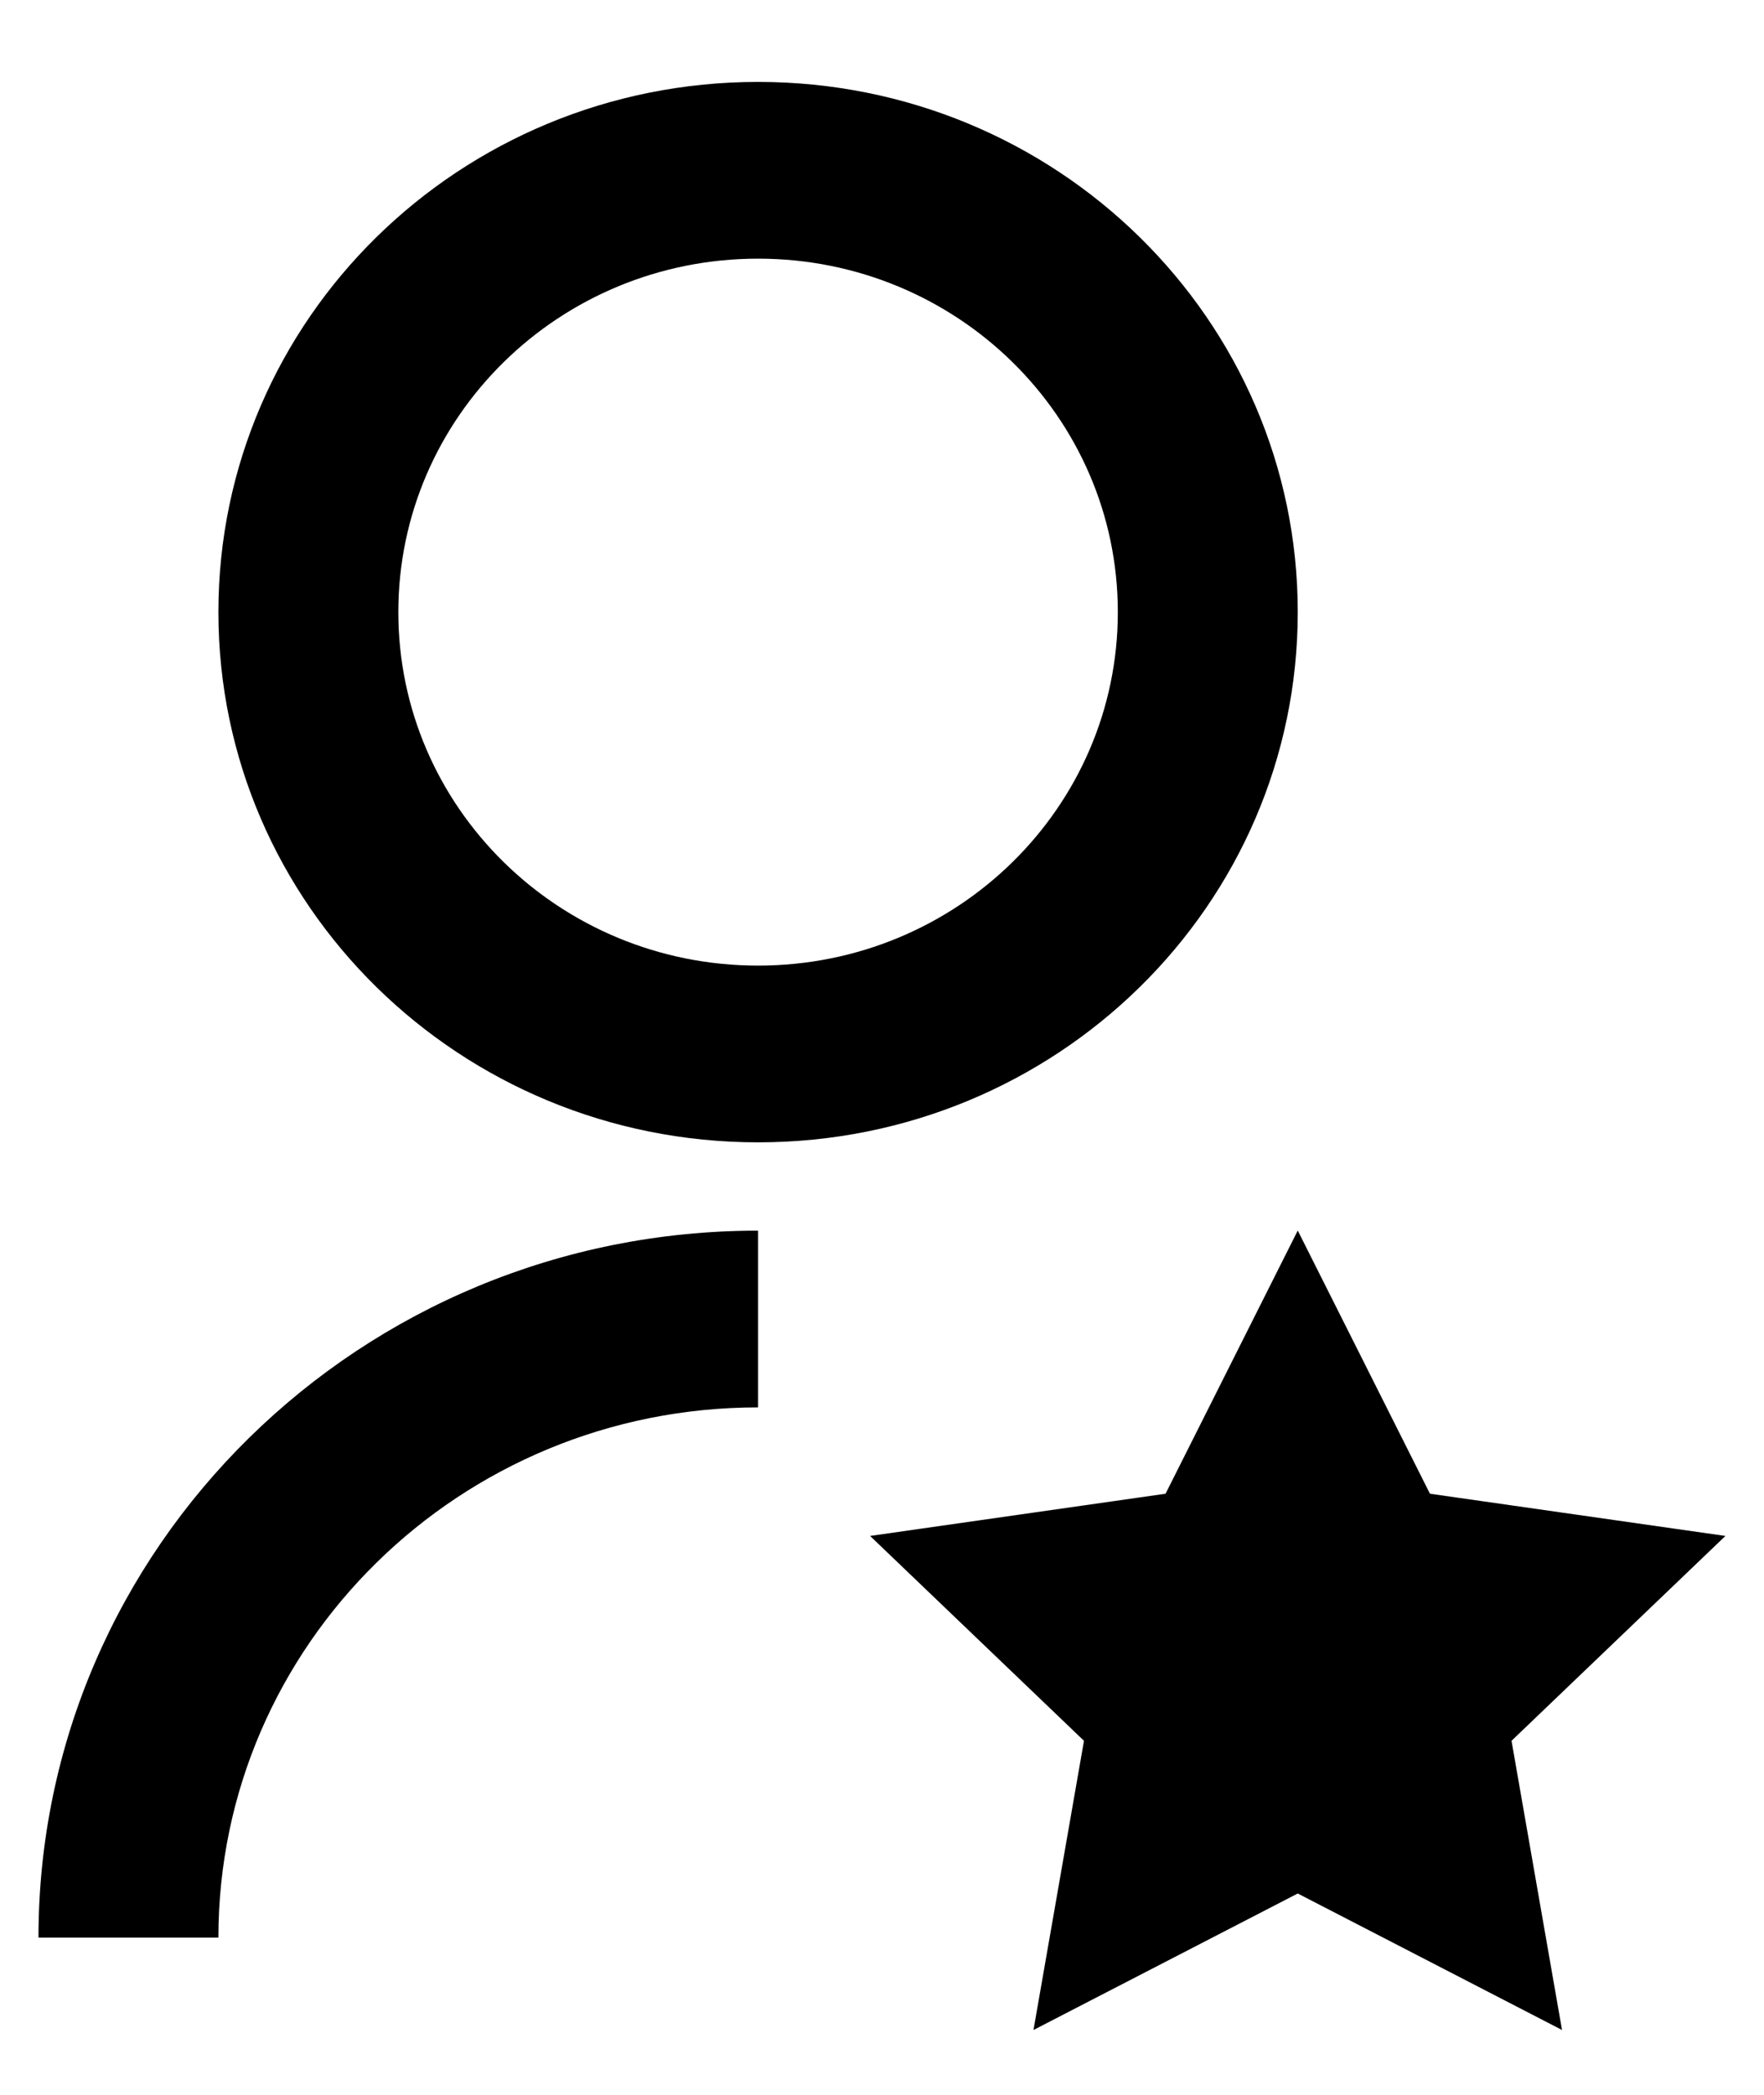 <svg fill="none" height="19" viewBox="0 0 16 19" width="16" xmlns="http://www.w3.org/2000/svg"><path d="m6.876 11.162v1.603c-2.703 0-4.895 2.153-4.895 4.809h-1.632c0-3.541 2.922-6.412 6.526-6.412zm0-.801c-2.704 0-4.895-2.152-4.895-4.809s2.19-4.809 4.895-4.809c2.704 0 4.895 2.152 4.895 4.809s-2.19 4.809-4.895 4.809zm0-1.603c1.803 0 3.263-1.435 3.263-3.206s-1.46-3.206-3.263-3.206-3.263 1.435-3.263 3.206 1.46 3.206 3.263 3.206zm4.895 8.416-2.397 1.238.458-2.623-1.94-1.858 2.68-.383 1.199-2.387 1.199 2.387 2.68.383-1.94 1.858.458 2.623z" fill="#000"/></svg>